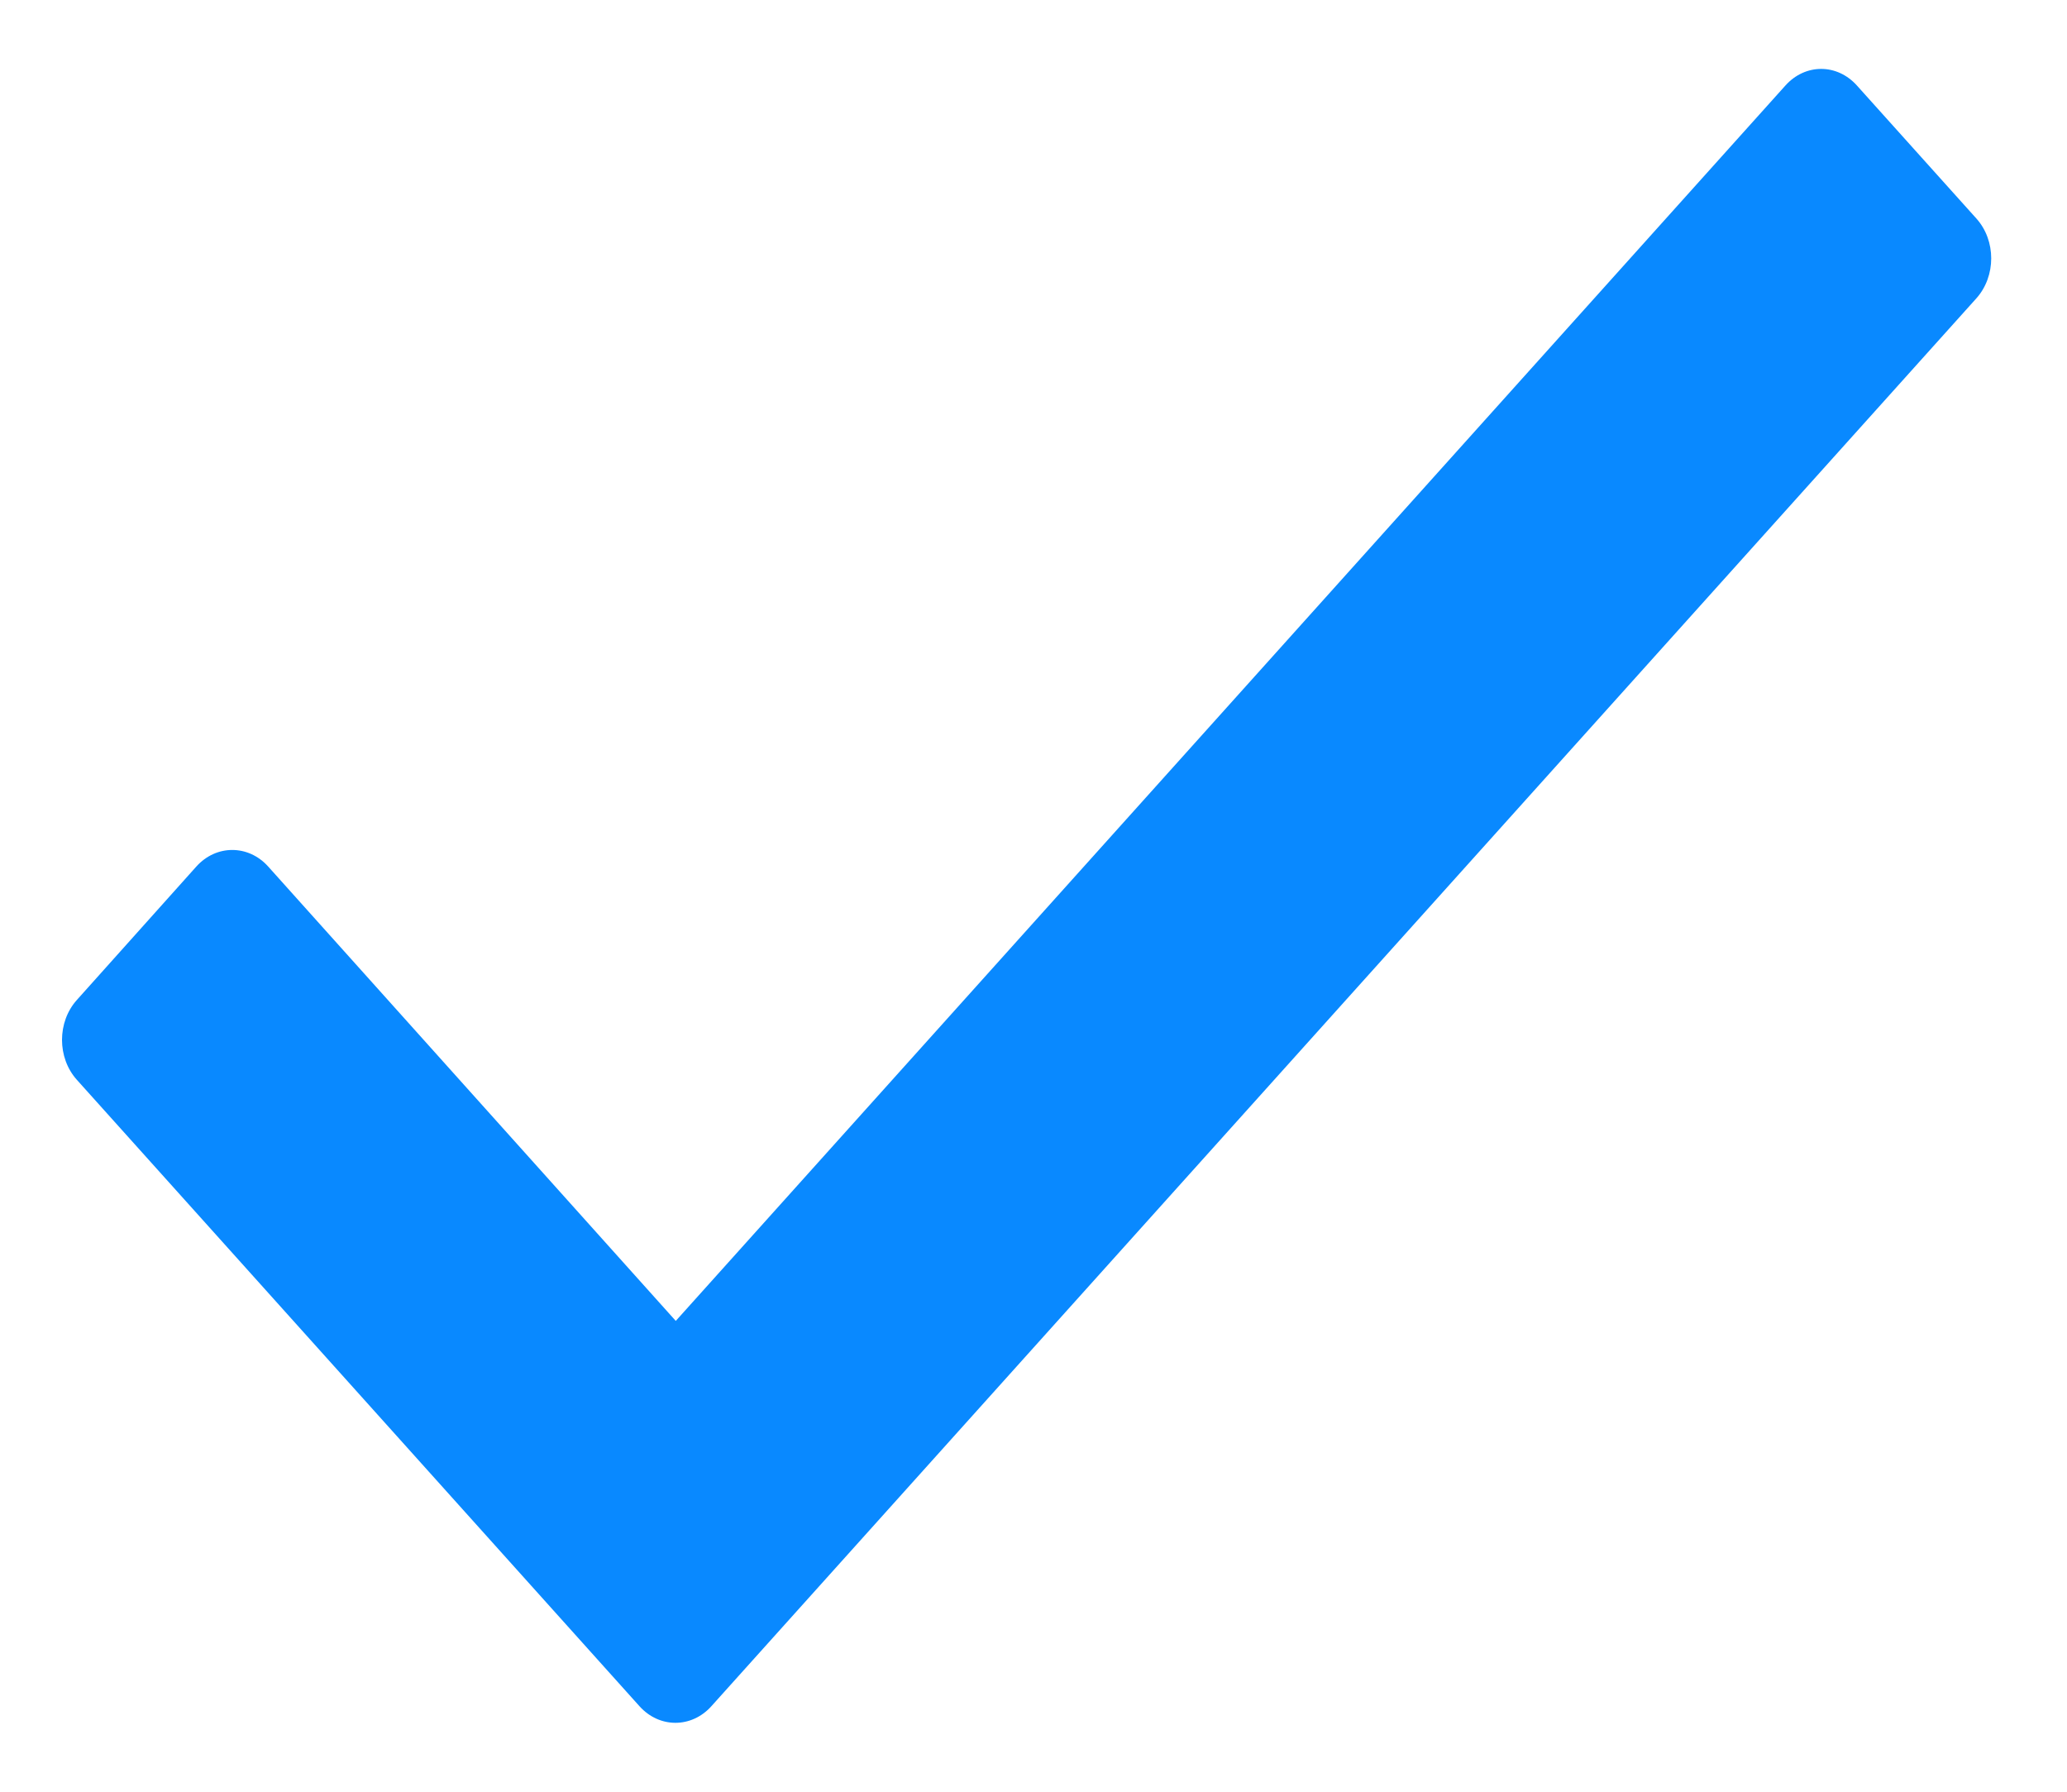 <svg width="15" height="13" viewBox="0 0 15 13" fill="none" xmlns="http://www.w3.org/2000/svg">
<path d="M12.957 0.62L4.904 9.584L1.946 6.287C1.802 6.127 1.569 6.127 1.425 6.287L0.558 7.255C0.414 7.415 0.414 7.675 0.558 7.835L4.641 12.38C4.785 12.54 5.018 12.54 5.162 12.38L14.342 2.165C14.486 2.004 14.486 1.745 14.342 1.585L13.475 0.62C13.331 0.46 13.101 0.46 12.957 0.62Z" fill="#0989FF"/>
</svg>
